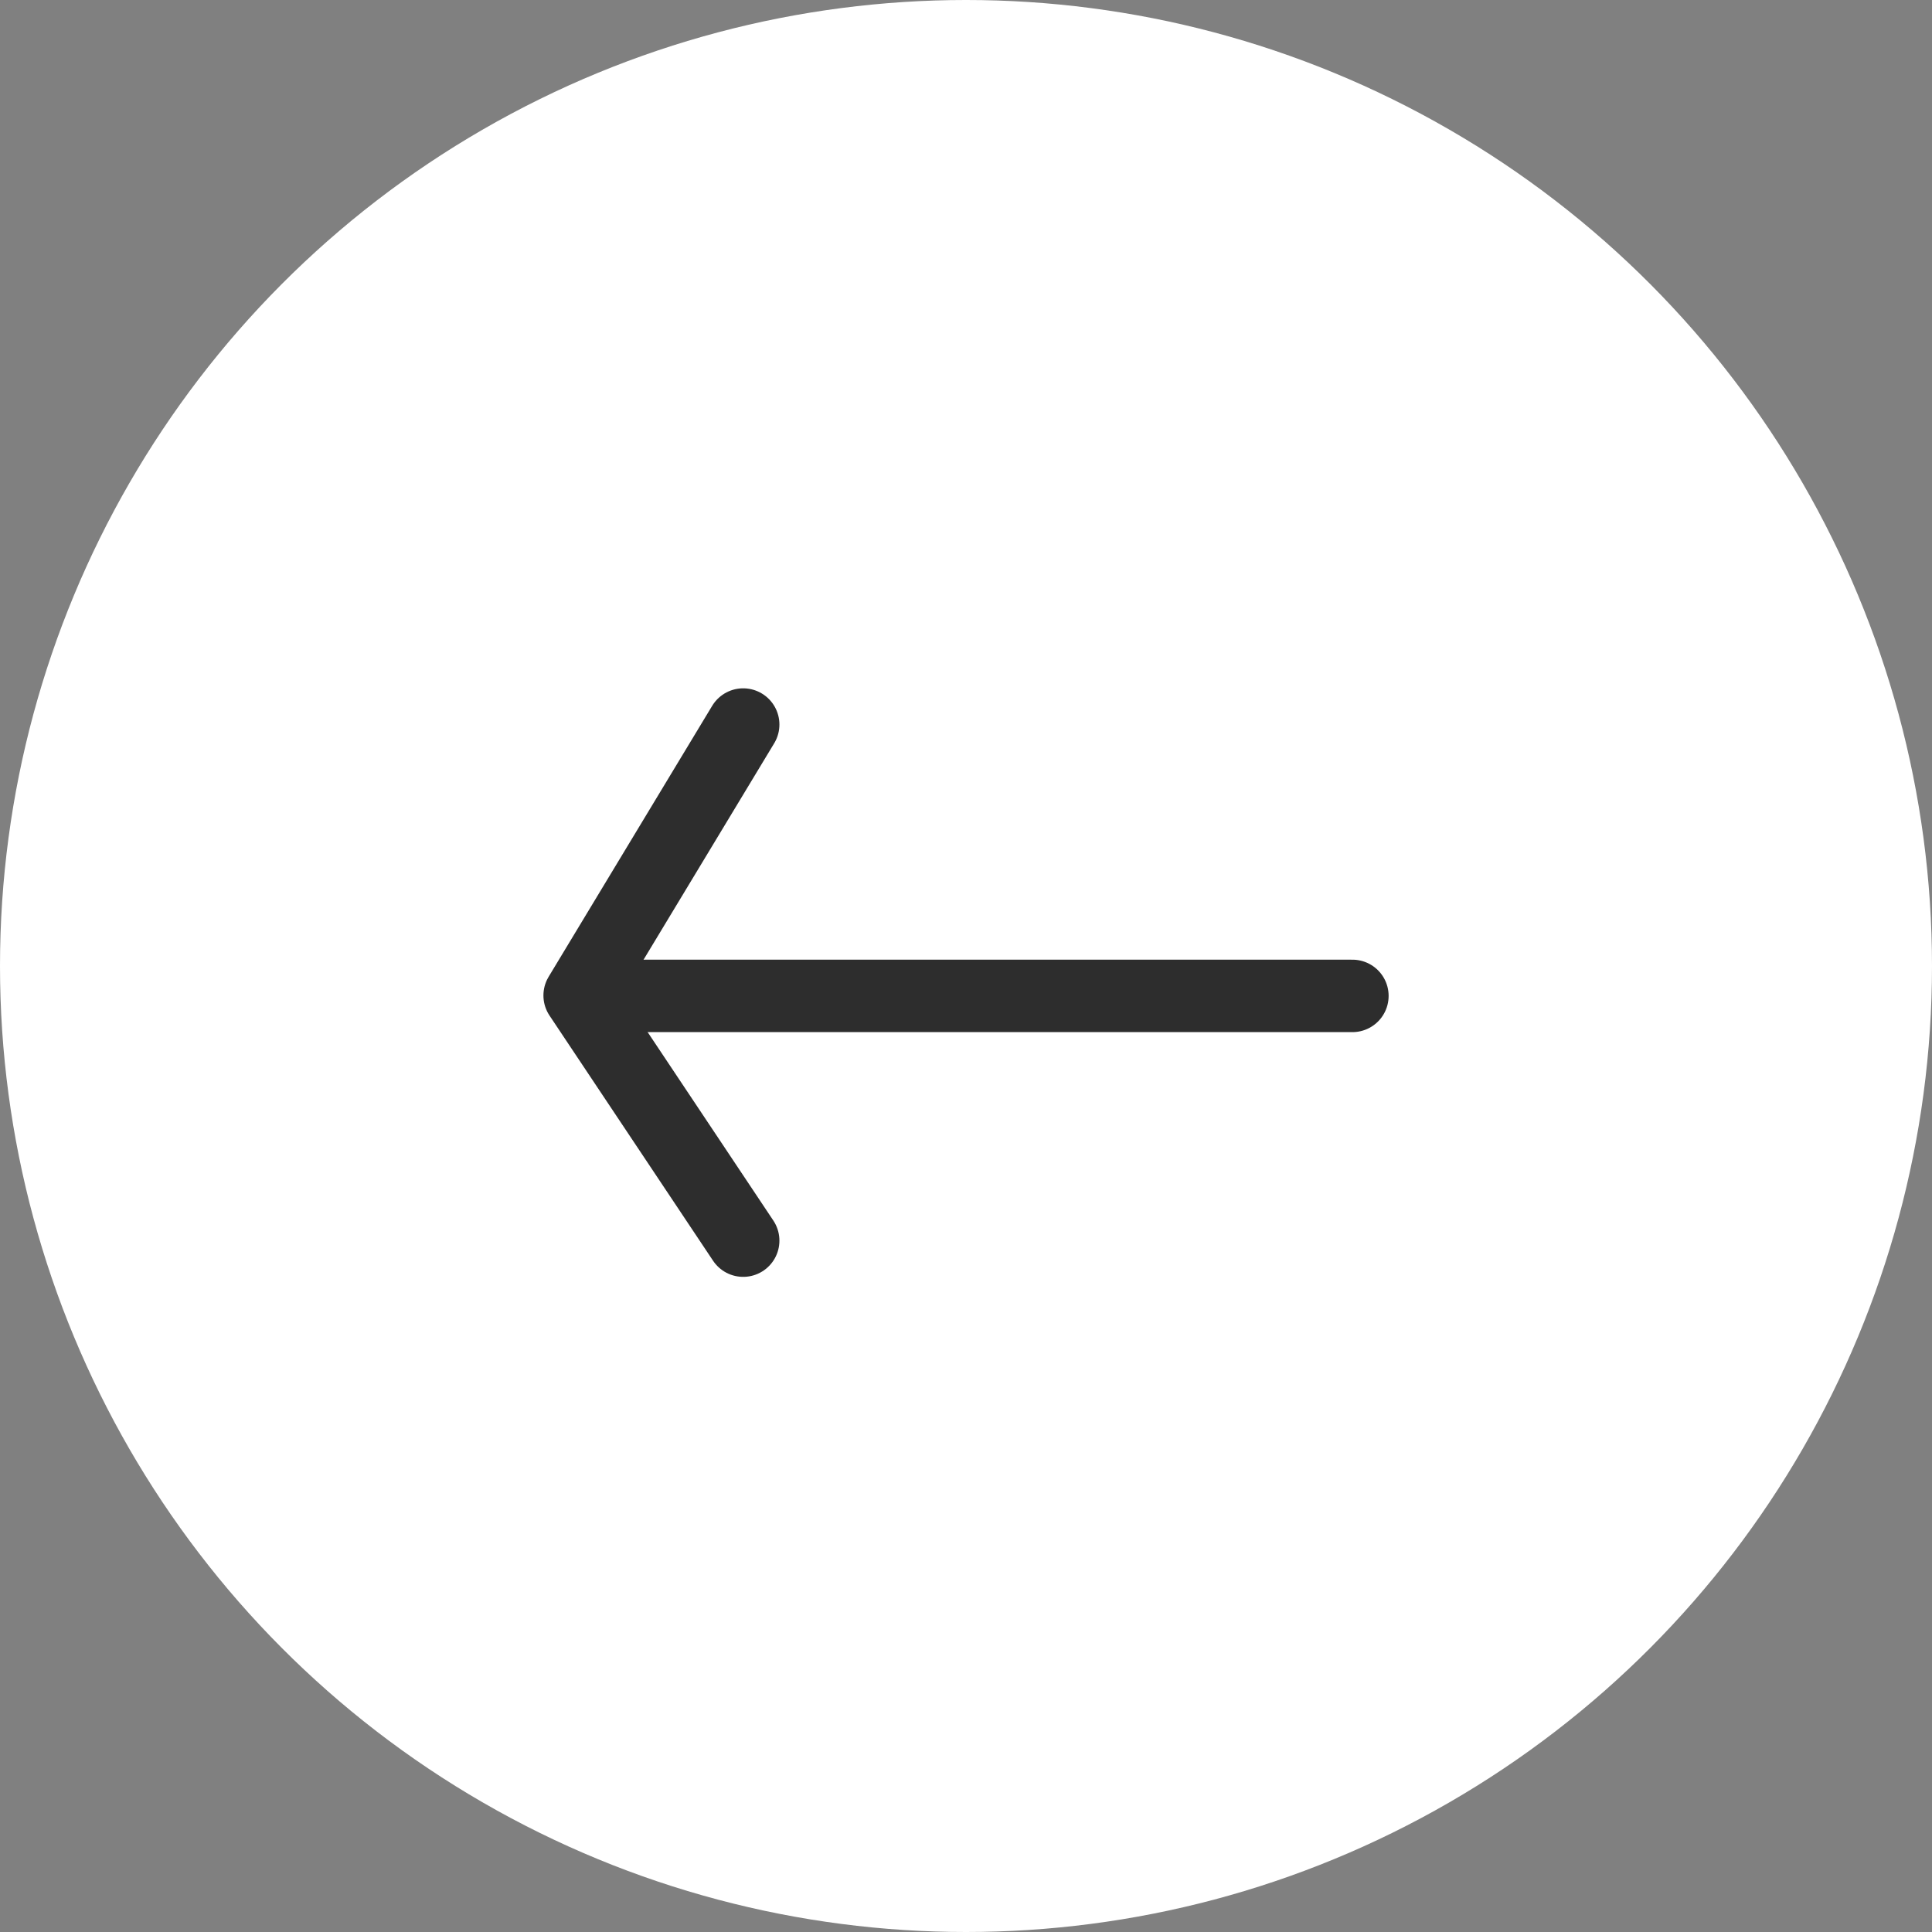 <svg xmlns="http://www.w3.org/2000/svg" width="40" height="40" viewBox="0 0 40 40">
  <rect x="0" y="0" width="40" height="40" fill="#808080" stroke="none"/>
  <g id="IC_scroll_left" data-name="IC scroll left" transform="translate(-332 -310)">
    <circle id="Ellipse_7" data-name="Ellipse 7" cx="20" cy="20" r="20" transform="translate(332 310)" fill="#ffffff"/>
    <g id="IC_arrow" data-name="IC arrow" transform="translate(-2285.901 391.875)">
      <line id="Line_27" data-name="Line 27" x2="14.633" transform="translate(2645.901 -61.256) rotate(180)" fill="none" stroke="#2D2D2D" stroke-linecap="round" stroke-width="1.5"/>
      <path id="Path_189" data-name="Path 189" d="M0,0,3.386,5.076,0,10.685" transform="translate(2633.288 -56.189) rotate(180)" fill="none" stroke="#2D2D2D" stroke-linecap="round" stroke-linejoin="round" stroke-width="1.5"/>
    </g>
  </g>
</svg>
